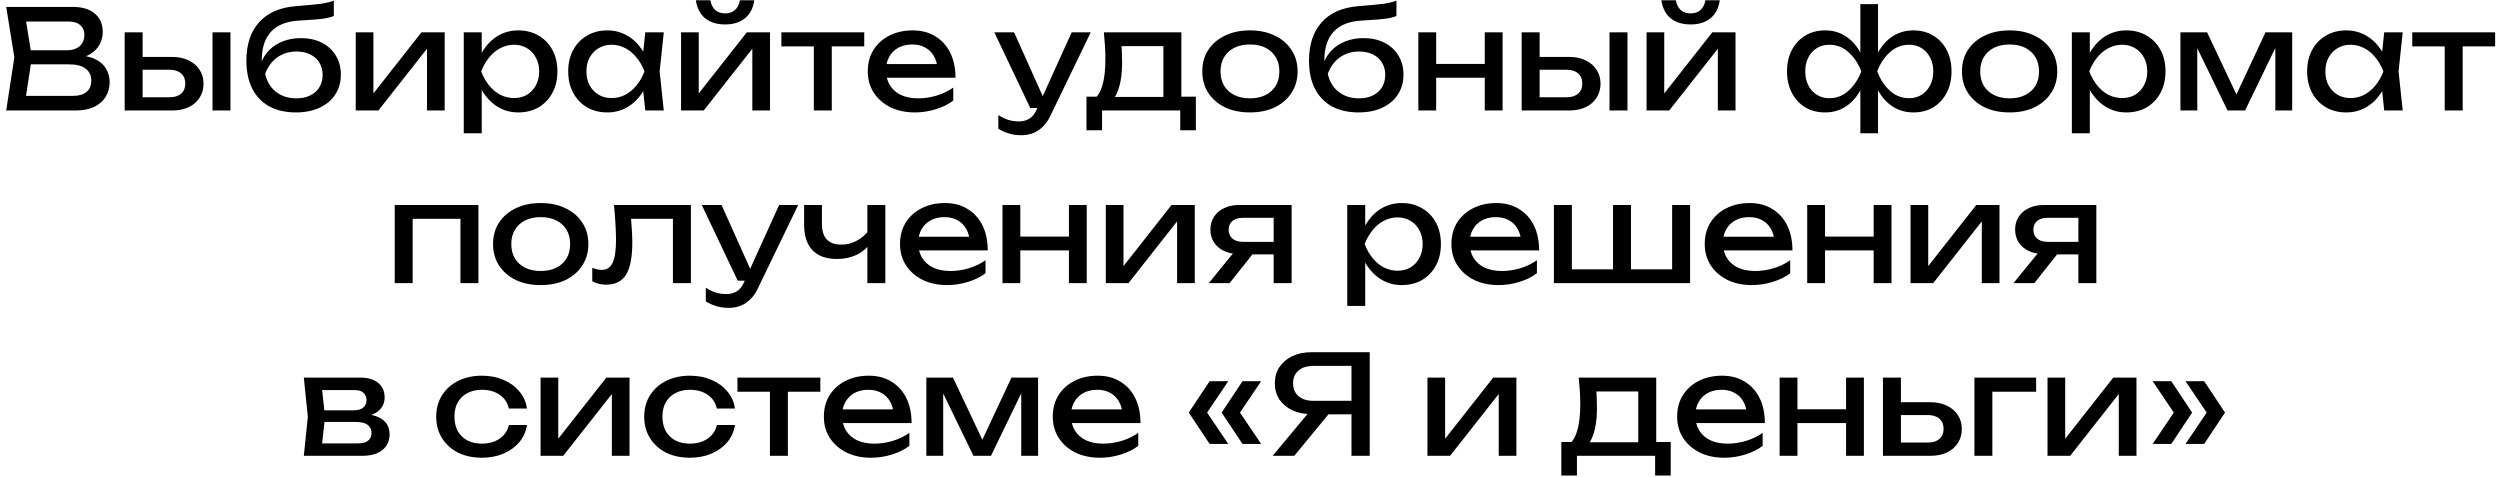 <?xml version="1.0" encoding="UTF-8"?> <svg xmlns="http://www.w3.org/2000/svg" width="362" height="69" viewBox="0 0 362 69" fill="none"><path d="M10.518 8.56L10.778 7.98C11.965 7.993 12.932 8.173 13.678 8.52C14.438 8.867 14.992 9.333 15.338 9.92C15.698 10.507 15.878 11.167 15.878 11.9C15.878 12.7 15.685 13.407 15.298 14.02C14.925 14.633 14.372 15.12 13.638 15.48C12.905 15.827 11.992 16 10.898 16H0.898L2.078 8.3L0.898 1H10.538C11.925 1 12.992 1.327 13.738 1.98C14.498 2.62 14.878 3.507 14.878 4.64C14.878 5.24 14.732 5.827 14.438 6.4C14.158 6.96 13.698 7.44 13.058 7.84C12.432 8.227 11.585 8.467 10.518 8.56ZM3.558 15.26L2.538 13.88H10.598C11.425 13.88 12.065 13.693 12.518 13.32C12.985 12.933 13.218 12.387 13.218 11.68C13.218 10.933 12.945 10.353 12.398 9.94C11.865 9.527 11.072 9.32 10.018 9.32H3.518V7.28H9.758C10.465 7.28 11.052 7.087 11.518 6.7C11.985 6.3 12.218 5.733 12.218 5C12.218 4.453 12.025 4.007 11.638 3.66C11.252 3.3 10.692 3.12 9.958 3.12H2.538L3.558 1.74L4.618 8.3L3.558 15.26ZM30.772 4.68H33.372V16H30.772V4.68ZM18.052 16V4.68H20.652V15.28L19.732 14.08H24.572C25.279 14.08 25.832 13.907 26.232 13.56C26.632 13.2 26.832 12.713 26.832 12.1C26.832 11.473 26.632 10.987 26.232 10.64C25.832 10.28 25.279 10.1 24.572 10.1H19.812V8.24H24.912C25.832 8.24 26.632 8.407 27.312 8.74C27.992 9.06 28.518 9.513 28.892 10.1C29.279 10.673 29.472 11.347 29.472 12.12C29.472 12.893 29.279 13.573 28.892 14.16C28.518 14.747 27.992 15.2 27.312 15.52C26.632 15.84 25.838 16 24.932 16H18.052ZM42.858 16.28C41.351 16.28 40.058 15.987 38.978 15.4C37.911 14.8 37.091 13.94 36.518 12.82C35.958 11.7 35.678 10.353 35.678 8.78C35.678 6.433 36.291 4.58 37.518 3.22C38.745 1.86 40.498 1.087 42.778 0.9C43.698 0.82 44.458 0.753 45.058 0.7C45.671 0.647 46.171 0.593 46.558 0.54C46.944 0.473 47.271 0.407 47.538 0.34C47.818 0.273 48.084 0.193 48.338 0.1V2.32C48.084 2.427 47.745 2.527 47.318 2.62C46.891 2.7 46.351 2.767 45.698 2.82C45.044 2.873 44.245 2.927 43.298 2.98C41.511 3.073 40.164 3.607 39.258 4.58C38.351 5.553 37.898 6.94 37.898 8.74V9.38L37.758 9.22C38.051 8.433 38.471 7.767 39.018 7.22C39.578 6.673 40.245 6.253 41.018 5.96C41.791 5.667 42.638 5.52 43.558 5.52C44.718 5.52 45.731 5.74 46.598 6.18C47.465 6.62 48.138 7.24 48.618 8.04C49.111 8.827 49.358 9.747 49.358 10.8C49.358 11.907 49.084 12.873 48.538 13.7C48.005 14.513 47.251 15.147 46.278 15.6C45.304 16.053 44.164 16.28 42.858 16.28ZM42.918 14.24C43.691 14.24 44.358 14.1 44.918 13.82C45.491 13.54 45.931 13.147 46.238 12.64C46.558 12.12 46.718 11.52 46.718 10.84C46.718 10.16 46.558 9.567 46.238 9.06C45.931 8.553 45.491 8.16 44.918 7.88C44.358 7.6 43.691 7.46 42.918 7.46C41.878 7.46 40.958 7.74 40.158 8.3C39.371 8.86 38.785 9.653 38.398 10.68C38.624 11.773 39.138 12.64 39.938 13.28C40.751 13.92 41.745 14.24 42.918 14.24ZM51.509 16V4.68H54.069V14.7L53.289 14.52L61.029 4.68H64.389V16H61.829V5.84L62.629 6.04L54.789 16H51.509ZM67.153 4.68H69.753V8.62L69.633 9.02V11.3L69.753 12V19.3H67.153V4.68ZM68.753 10.34C69.007 9.14 69.427 8.1 70.013 7.22C70.6 6.327 71.32 5.633 72.173 5.14C73.04 4.647 74 4.4 75.053 4.4C76.16 4.4 77.14 4.653 77.993 5.16C78.847 5.653 79.513 6.347 79.993 7.24C80.473 8.12 80.713 9.153 80.713 10.34C80.713 11.513 80.473 12.547 79.993 13.44C79.513 14.333 78.847 15.033 77.993 15.54C77.14 16.033 76.16 16.28 75.053 16.28C74 16.28 73.047 16.033 72.193 15.54C71.34 15.047 70.613 14.353 70.013 13.46C69.427 12.567 69.007 11.527 68.753 10.34ZM78.073 10.34C78.073 9.58 77.913 8.913 77.593 8.34C77.287 7.753 76.86 7.3 76.313 6.98C75.767 6.647 75.14 6.48 74.433 6.48C73.727 6.48 73.06 6.647 72.433 6.98C71.82 7.3 71.28 7.753 70.813 8.34C70.347 8.913 69.967 9.58 69.673 10.34C69.967 11.1 70.347 11.773 70.813 12.36C71.28 12.933 71.82 13.387 72.433 13.72C73.06 14.04 73.727 14.2 74.433 14.2C75.14 14.2 75.767 14.04 76.313 13.72C76.86 13.387 77.287 12.933 77.593 12.36C77.913 11.773 78.073 11.1 78.073 10.34ZM93.436 16L92.996 11.8L93.516 10.34L92.996 8.9L93.436 4.68H96.116L95.516 10.34L96.116 16H93.436ZM94.236 10.34C93.983 11.527 93.563 12.567 92.976 13.46C92.389 14.353 91.663 15.047 90.796 15.54C89.943 16.033 88.989 16.28 87.936 16.28C86.829 16.28 85.849 16.033 84.996 15.54C84.143 15.033 83.476 14.333 82.996 13.44C82.516 12.547 82.276 11.513 82.276 10.34C82.276 9.153 82.516 8.12 82.996 7.24C83.476 6.347 84.143 5.653 84.996 5.16C85.849 4.653 86.829 4.4 87.936 4.4C88.989 4.4 89.943 4.647 90.796 5.14C91.663 5.633 92.389 6.327 92.976 7.22C93.576 8.1 93.996 9.14 94.236 10.34ZM84.916 10.34C84.916 11.1 85.069 11.773 85.376 12.36C85.696 12.933 86.129 13.387 86.676 13.72C87.223 14.04 87.849 14.2 88.556 14.2C89.276 14.2 89.943 14.04 90.556 13.72C91.169 13.387 91.709 12.933 92.176 12.36C92.656 11.773 93.036 11.1 93.316 10.34C93.036 9.58 92.656 8.913 92.176 8.34C91.709 7.753 91.169 7.3 90.556 6.98C89.943 6.647 89.276 6.48 88.556 6.48C87.849 6.48 87.223 6.647 86.676 6.98C86.129 7.3 85.696 7.753 85.376 8.34C85.069 8.913 84.916 9.58 84.916 10.34ZM98.618 16V4.68H101.178V14.7L100.398 14.52L108.138 4.68H111.498V16H108.938V5.84L109.738 6.04L101.898 16H98.618ZM104.998 3.54C103.798 3.54 102.832 3.24 102.098 2.64C101.378 2.04 100.932 1.173 100.758 0.04H102.858C102.965 0.653 103.205 1.127 103.578 1.46C103.952 1.78 104.425 1.94 104.998 1.94C105.572 1.94 106.045 1.78 106.418 1.46C106.792 1.127 107.032 0.653 107.138 0.04H109.218C109.058 1.173 108.612 2.04 107.878 2.64C107.145 3.24 106.185 3.54 104.998 3.54ZM117.843 5.58H120.443V16H117.843V5.58ZM113.143 4.68H125.143V6.72H113.143V4.68ZM132.474 16.28C131.154 16.28 129.981 16.033 128.954 15.54C127.927 15.033 127.121 14.333 126.534 13.44C125.947 12.547 125.654 11.507 125.654 10.32C125.654 9.147 125.927 8.12 126.474 7.24C127.034 6.347 127.801 5.653 128.774 5.16C129.761 4.653 130.887 4.4 132.154 4.4C133.421 4.4 134.514 4.687 135.434 5.26C136.367 5.82 137.087 6.613 137.594 7.64C138.101 8.667 138.354 9.873 138.354 11.26H127.694V9.28H137.054L135.754 10.02C135.714 9.273 135.534 8.633 135.214 8.1C134.907 7.567 134.487 7.16 133.954 6.88C133.434 6.587 132.814 6.44 132.094 6.44C131.334 6.44 130.667 6.593 130.094 6.9C129.534 7.207 129.094 7.64 128.774 8.2C128.454 8.747 128.294 9.4 128.294 10.16C128.294 11 128.481 11.727 128.854 12.34C129.241 12.953 129.781 13.427 130.474 13.76C131.181 14.08 132.014 14.24 132.974 14.24C133.841 14.24 134.727 14.107 135.634 13.84C136.541 13.56 137.341 13.173 138.034 12.68V14.56C137.341 15.093 136.494 15.513 135.494 15.82C134.507 16.127 133.501 16.28 132.474 16.28ZM147.881 19.58C147.215 19.58 146.608 19.493 146.061 19.32C145.528 19.16 145.028 18.933 144.561 18.64V16.66C145.068 16.98 145.548 17.213 146.001 17.36C146.468 17.507 146.988 17.58 147.561 17.58C148.108 17.58 148.595 17.453 149.021 17.2C149.448 16.96 149.801 16.533 150.081 15.92L155.181 4.68H157.941L152.081 16.8C151.761 17.467 151.381 18 150.941 18.4C150.515 18.813 150.041 19.113 149.521 19.3C149.015 19.487 148.468 19.58 147.881 19.58ZM149.181 15.64L143.981 4.68H146.841L151.761 15.64H149.181ZM173.161 14V18.86H170.901V16H159.581V18.86H157.321V14H160.241L160.961 14.04H169.221L169.861 14H173.161ZM159.841 4.68H171.061V15.24H168.461V5.48L169.661 6.68H161.201L162.321 5.8C162.388 6.387 162.428 6.953 162.441 7.5C162.468 8.033 162.481 8.533 162.481 9C162.481 10.947 162.214 12.473 161.681 13.58C161.161 14.687 160.428 15.24 159.481 15.24L158.421 14.34C159.514 13.54 160.061 11.593 160.061 8.5C160.061 7.9 160.041 7.28 160.001 6.64C159.961 5.987 159.908 5.333 159.841 4.68ZM180.992 16.28C179.618 16.28 178.412 16.033 177.372 15.54C176.345 15.033 175.538 14.333 174.952 13.44C174.378 12.547 174.092 11.513 174.092 10.34C174.092 9.153 174.378 8.12 174.952 7.24C175.538 6.347 176.345 5.653 177.372 5.16C178.412 4.653 179.618 4.4 180.992 4.4C182.365 4.4 183.565 4.653 184.592 5.16C185.632 5.653 186.438 6.347 187.012 7.24C187.598 8.12 187.892 9.153 187.892 10.34C187.892 11.513 187.598 12.547 187.012 13.44C186.438 14.333 185.632 15.033 184.592 15.54C183.565 16.033 182.365 16.28 180.992 16.28ZM180.992 14.24C181.872 14.24 182.625 14.08 183.252 13.76C183.892 13.44 184.385 12.993 184.732 12.42C185.078 11.833 185.252 11.14 185.252 10.34C185.252 9.54 185.078 8.853 184.732 8.28C184.385 7.693 183.892 7.24 183.252 6.92C182.625 6.6 181.872 6.44 180.992 6.44C180.125 6.44 179.372 6.6 178.732 6.92C178.092 7.24 177.598 7.693 177.252 8.28C176.905 8.853 176.732 9.54 176.732 10.34C176.732 11.14 176.905 11.833 177.252 12.42C177.598 12.993 178.092 13.44 178.732 13.76C179.372 14.08 180.125 14.24 180.992 14.24ZM196.725 16.28C195.218 16.28 193.925 15.987 192.845 15.4C191.778 14.8 190.958 13.94 190.385 12.82C189.825 11.7 189.545 10.353 189.545 8.78C189.545 6.433 190.158 4.58 191.385 3.22C192.612 1.86 194.365 1.087 196.645 0.9C197.565 0.82 198.325 0.753 198.925 0.7C199.538 0.647 200.038 0.593 200.425 0.54C200.812 0.473 201.138 0.407 201.405 0.34C201.685 0.273 201.952 0.193 202.205 0.1V2.32C201.952 2.427 201.612 2.527 201.185 2.62C200.758 2.7 200.218 2.767 199.565 2.82C198.912 2.873 198.112 2.927 197.165 2.98C195.378 3.073 194.032 3.607 193.125 4.58C192.218 5.553 191.765 6.94 191.765 8.74V9.38L191.625 9.22C191.918 8.433 192.338 7.767 192.885 7.22C193.445 6.673 194.112 6.253 194.885 5.96C195.658 5.667 196.505 5.52 197.425 5.52C198.585 5.52 199.598 5.74 200.465 6.18C201.332 6.62 202.005 7.24 202.485 8.04C202.978 8.827 203.225 9.747 203.225 10.8C203.225 11.907 202.952 12.873 202.405 13.7C201.872 14.513 201.118 15.147 200.145 15.6C199.172 16.053 198.032 16.28 196.725 16.28ZM196.785 14.24C197.558 14.24 198.225 14.1 198.785 13.82C199.358 13.54 199.798 13.147 200.105 12.64C200.425 12.12 200.585 11.52 200.585 10.84C200.585 10.16 200.425 9.567 200.105 9.06C199.798 8.553 199.358 8.16 198.785 7.88C198.225 7.6 197.558 7.46 196.785 7.46C195.745 7.46 194.825 7.74 194.025 8.3C193.238 8.86 192.652 9.653 192.265 10.68C192.492 11.773 193.005 12.64 193.805 13.28C194.618 13.92 195.612 14.24 196.785 14.24ZM205.376 4.68H207.956V16H205.376V4.68ZM214.996 4.68H217.576V16H214.996V4.68ZM206.836 9.26H216.076V11.26H206.836V9.26ZM233.057 4.68H235.657V16H233.057V4.68ZM220.337 16V4.68H222.937V15.28L222.017 14.08H226.857C227.564 14.08 228.117 13.907 228.517 13.56C228.917 13.2 229.117 12.713 229.117 12.1C229.117 11.473 228.917 10.987 228.517 10.64C228.117 10.28 227.564 10.1 226.857 10.1H222.097V8.24H227.197C228.117 8.24 228.917 8.407 229.597 8.74C230.277 9.06 230.804 9.513 231.177 10.1C231.564 10.673 231.757 11.347 231.757 12.12C231.757 12.893 231.564 13.573 231.177 14.16C230.804 14.747 230.277 15.2 229.597 15.52C228.917 15.84 228.124 16 227.217 16H220.337ZM238.423 16V4.68H240.983V14.7L240.203 14.52L247.943 4.68H251.303V16H248.743V5.84L249.543 6.04L241.703 16H238.423ZM244.803 3.54C243.603 3.54 242.636 3.24 241.903 2.64C241.183 2.04 240.736 1.173 240.563 0.04H242.663C242.77 0.653 243.01 1.127 243.383 1.46C243.756 1.78 244.23 1.94 244.803 1.94C245.376 1.94 245.85 1.78 246.223 1.46C246.596 1.127 246.836 0.653 246.943 0.04H249.023C248.863 1.173 248.416 2.04 247.683 2.64C246.95 3.24 245.99 3.54 244.803 3.54ZM269.38 19.3V12.58L269.62 11.66V8.9L269.38 7.96V0.6H271.94V7.98L271.7 8.9V11.64L271.94 12.58V19.3H269.38ZM270.94 10.34C271.194 9.14 271.6 8.1 272.16 7.22C272.72 6.327 273.414 5.633 274.24 5.14C275.08 4.647 276.02 4.4 277.06 4.4C278.154 4.4 279.114 4.653 279.94 5.16C280.767 5.653 281.414 6.347 281.88 7.24C282.347 8.12 282.58 9.153 282.58 10.34C282.58 11.513 282.347 12.547 281.88 13.44C281.414 14.333 280.767 15.033 279.94 15.54C279.114 16.033 278.154 16.28 277.06 16.28C276.02 16.28 275.08 16.033 274.24 15.54C273.414 15.047 272.72 14.353 272.16 13.46C271.6 12.567 271.194 11.527 270.94 10.34ZM279.94 10.34C279.94 9.58 279.787 8.913 279.48 8.34C279.187 7.753 278.78 7.3 278.26 6.98C277.74 6.647 277.134 6.48 276.44 6.48C275.387 6.48 274.46 6.84 273.66 7.56C272.86 8.267 272.247 9.193 271.82 10.34C272.247 11.473 272.86 12.407 273.66 13.14C274.46 13.86 275.387 14.22 276.44 14.22C277.134 14.22 277.74 14.053 278.26 13.72C278.78 13.387 279.187 12.933 279.48 12.36C279.787 11.773 279.94 11.1 279.94 10.34ZM270.38 10.34C270.14 11.527 269.734 12.567 269.16 13.46C268.6 14.353 267.907 15.047 267.08 15.54C266.254 16.033 265.32 16.28 264.28 16.28C263.187 16.28 262.227 16.033 261.4 15.54C260.574 15.033 259.927 14.333 259.46 13.44C258.994 12.547 258.76 11.513 258.76 10.34C258.76 9.153 258.994 8.12 259.46 7.24C259.927 6.347 260.574 5.653 261.4 5.16C262.227 4.653 263.187 4.4 264.28 4.4C265.32 4.4 266.254 4.647 267.08 5.14C267.907 5.633 268.6 6.327 269.16 7.22C269.734 8.1 270.14 9.14 270.38 10.34ZM261.4 10.34C261.4 11.1 261.547 11.773 261.84 12.36C262.134 12.933 262.54 13.387 263.06 13.72C263.594 14.053 264.2 14.22 264.88 14.22C265.947 14.22 266.874 13.86 267.66 13.14C268.46 12.407 269.08 11.473 269.52 10.34C269.08 9.193 268.46 8.267 267.66 7.56C266.874 6.84 265.947 6.48 264.88 6.48C264.2 6.48 263.594 6.647 263.06 6.98C262.54 7.3 262.134 7.753 261.84 8.34C261.547 8.913 261.4 9.58 261.4 10.34ZM290.992 16.28C289.618 16.28 288.412 16.033 287.372 15.54C286.345 15.033 285.538 14.333 284.952 13.44C284.378 12.547 284.092 11.513 284.092 10.34C284.092 9.153 284.378 8.12 284.952 7.24C285.538 6.347 286.345 5.653 287.372 5.16C288.412 4.653 289.618 4.4 290.992 4.4C292.365 4.4 293.565 4.653 294.592 5.16C295.632 5.653 296.438 6.347 297.012 7.24C297.598 8.12 297.892 9.153 297.892 10.34C297.892 11.513 297.598 12.547 297.012 13.44C296.438 14.333 295.632 15.033 294.592 15.54C293.565 16.033 292.365 16.28 290.992 16.28ZM290.992 14.24C291.872 14.24 292.625 14.08 293.252 13.76C293.892 13.44 294.385 12.993 294.732 12.42C295.078 11.833 295.252 11.14 295.252 10.34C295.252 9.54 295.078 8.853 294.732 8.28C294.385 7.693 293.892 7.24 293.252 6.92C292.625 6.6 291.872 6.44 290.992 6.44C290.125 6.44 289.372 6.6 288.732 6.92C288.092 7.24 287.598 7.693 287.252 8.28C286.905 8.853 286.732 9.54 286.732 10.34C286.732 11.14 286.905 11.833 287.252 12.42C287.598 12.993 288.092 13.44 288.732 13.76C289.372 14.08 290.125 14.24 290.992 14.24ZM300.005 4.68H302.605V8.62L302.485 9.02V11.3L302.605 12V19.3H300.005V4.68ZM301.605 10.34C301.858 9.14 302.278 8.1 302.865 7.22C303.452 6.327 304.172 5.633 305.025 5.14C305.892 4.647 306.852 4.4 307.905 4.4C309.012 4.4 309.992 4.653 310.845 5.16C311.698 5.653 312.365 6.347 312.845 7.24C313.325 8.12 313.565 9.153 313.565 10.34C313.565 11.513 313.325 12.547 312.845 13.44C312.365 14.333 311.698 15.033 310.845 15.54C309.992 16.033 309.012 16.28 307.905 16.28C306.852 16.28 305.898 16.033 305.045 15.54C304.192 15.047 303.465 14.353 302.865 13.46C302.278 12.567 301.858 11.527 301.605 10.34ZM310.925 10.34C310.925 9.58 310.765 8.913 310.445 8.34C310.138 7.753 309.712 7.3 309.165 6.98C308.618 6.647 307.992 6.48 307.285 6.48C306.578 6.48 305.912 6.647 305.285 6.98C304.672 7.3 304.132 7.753 303.665 8.34C303.198 8.913 302.818 9.58 302.525 10.34C302.818 11.1 303.198 11.773 303.665 12.36C304.132 12.933 304.672 13.387 305.285 13.72C305.912 14.04 306.578 14.2 307.285 14.2C307.992 14.2 308.618 14.04 309.165 13.72C309.712 13.387 310.138 12.933 310.445 12.36C310.765 11.773 310.925 11.1 310.925 10.34ZM315.728 16V4.68H319.588L324.348 14.76H323.328L328.048 4.68H331.908V16H329.468V5.54H330.148L325.088 16H322.548L317.488 5.58L318.168 5.56V16H315.728ZM345.233 16L344.793 11.8L345.313 10.34L344.793 8.9L345.233 4.68H347.913L347.313 10.34L347.913 16H345.233ZM346.033 10.34C345.78 11.527 345.36 12.567 344.773 13.46C344.186 14.353 343.46 15.047 342.593 15.54C341.74 16.033 340.786 16.28 339.733 16.28C338.626 16.28 337.646 16.033 336.793 15.54C335.94 15.033 335.273 14.333 334.793 13.44C334.313 12.547 334.073 11.513 334.073 10.34C334.073 9.153 334.313 8.12 334.793 7.24C335.273 6.347 335.94 5.653 336.793 5.16C337.646 4.653 338.626 4.4 339.733 4.4C340.786 4.4 341.74 4.647 342.593 5.14C343.46 5.633 344.186 6.327 344.773 7.22C345.373 8.1 345.793 9.14 346.033 10.34ZM336.713 10.34C336.713 11.1 336.866 11.773 337.173 12.36C337.493 12.933 337.926 13.387 338.473 13.72C339.02 14.04 339.646 14.2 340.353 14.2C341.073 14.2 341.74 14.04 342.353 13.72C342.966 13.387 343.506 12.933 343.973 12.36C344.453 11.773 344.833 11.1 345.113 10.34C344.833 9.58 344.453 8.913 343.973 8.34C343.506 7.753 342.966 7.3 342.353 6.98C341.74 6.647 341.073 6.48 340.353 6.48C339.646 6.48 339.02 6.647 338.473 6.98C337.926 7.3 337.493 7.753 337.173 8.34C336.866 8.913 336.713 9.58 336.713 10.34ZM353.995 5.58H356.595V16H353.995V5.58ZM349.295 4.68H361.295V6.72H349.295V4.68ZM69.273 29.68V41H66.673V30.5L67.873 31.68H58.553L59.753 30.5V41H57.153V29.68H69.273ZM78.296 41.28C76.923 41.28 75.716 41.033 74.676 40.54C73.65 40.033 72.843 39.333 72.256 38.44C71.683 37.547 71.396 36.513 71.396 35.34C71.396 34.153 71.683 33.12 72.256 32.24C72.843 31.347 73.65 30.653 74.676 30.16C75.716 29.653 76.923 29.4 78.296 29.4C79.67 29.4 80.87 29.653 81.896 30.16C82.936 30.653 83.743 31.347 84.316 32.24C84.903 33.12 85.196 34.153 85.196 35.34C85.196 36.513 84.903 37.547 84.316 38.44C83.743 39.333 82.936 40.033 81.896 40.54C80.87 41.033 79.67 41.28 78.296 41.28ZM78.296 39.24C79.176 39.24 79.93 39.08 80.556 38.76C81.196 38.44 81.69 37.993 82.036 37.42C82.383 36.833 82.556 36.14 82.556 35.34C82.556 34.54 82.383 33.853 82.036 33.28C81.69 32.693 81.196 32.24 80.556 31.92C79.93 31.6 79.176 31.44 78.296 31.44C77.43 31.44 76.676 31.6 76.036 31.92C75.396 32.24 74.903 32.693 74.556 33.28C74.21 33.853 74.036 34.54 74.036 35.34C74.036 36.14 74.21 36.833 74.556 37.42C74.903 37.993 75.396 38.44 76.036 38.76C76.676 39.08 77.43 39.24 78.296 39.24ZM88.899 29.68H100.039V41H97.439V30.48L98.639 31.68H90.199L91.319 30.76C91.386 31.587 91.439 32.373 91.479 33.12C91.532 33.853 91.559 34.513 91.559 35.1C91.559 37.233 91.259 38.787 90.659 39.76C90.059 40.733 89.092 41.22 87.759 41.22C87.399 41.22 87.052 41.18 86.719 41.1C86.386 41.02 86.066 40.893 85.759 40.72V38.78C85.999 38.873 86.232 38.947 86.459 39C86.699 39.053 86.919 39.08 87.119 39.08C87.852 39.08 88.379 38.74 88.699 38.06C89.032 37.38 89.199 36.273 89.199 34.74C89.199 34.073 89.172 33.313 89.119 32.46C89.079 31.607 89.006 30.68 88.899 29.68ZM105.518 44.58C104.851 44.58 104.245 44.493 103.698 44.32C103.165 44.16 102.665 43.933 102.198 43.64V41.66C102.705 41.98 103.185 42.213 103.638 42.36C104.105 42.507 104.625 42.58 105.198 42.58C105.745 42.58 106.231 42.453 106.658 42.2C107.085 41.96 107.438 41.533 107.718 40.92L112.818 29.68H115.578L109.718 41.8C109.398 42.467 109.018 43 108.578 43.4C108.151 43.813 107.678 44.113 107.158 44.3C106.651 44.487 106.105 44.58 105.518 44.58ZM106.818 40.64L101.618 29.68H104.478L109.398 40.64H106.818ZM121.195 37.5C119.648 37.5 118.468 37.08 117.655 36.24C116.842 35.387 116.435 34.147 116.435 32.52V29.68H119.015V32.42C119.015 34.42 119.955 35.42 121.835 35.42C122.608 35.42 123.335 35.24 124.015 34.88C124.708 34.52 125.342 33.98 125.915 33.26L126.075 35.1C125.608 35.86 124.942 36.453 124.075 36.88C123.222 37.293 122.262 37.5 121.195 37.5ZM125.595 41V29.68H128.195V41H125.595ZM137.142 41.28C135.822 41.28 134.649 41.033 133.622 40.54C132.595 40.033 131.789 39.333 131.202 38.44C130.615 37.547 130.322 36.507 130.322 35.32C130.322 34.147 130.595 33.12 131.142 32.24C131.702 31.347 132.469 30.653 133.442 30.16C134.429 29.653 135.555 29.4 136.822 29.4C138.089 29.4 139.182 29.687 140.102 30.26C141.035 30.82 141.755 31.613 142.262 32.64C142.769 33.667 143.022 34.873 143.022 36.26H132.362V34.28H141.722L140.422 35.02C140.382 34.273 140.202 33.633 139.882 33.1C139.575 32.567 139.155 32.16 138.622 31.88C138.102 31.587 137.482 31.44 136.762 31.44C136.002 31.44 135.335 31.593 134.762 31.9C134.202 32.207 133.762 32.64 133.442 33.2C133.122 33.747 132.962 34.4 132.962 35.16C132.962 36 133.149 36.727 133.522 37.34C133.909 37.953 134.449 38.427 135.142 38.76C135.849 39.08 136.682 39.24 137.642 39.24C138.509 39.24 139.395 39.107 140.302 38.84C141.209 38.56 142.009 38.173 142.702 37.68V39.56C142.009 40.093 141.162 40.513 140.162 40.82C139.175 41.127 138.169 41.28 137.142 41.28ZM145.161 29.68H147.741V41H145.161V29.68ZM154.781 29.68H157.361V41H154.781V29.68ZM146.621 34.26H155.861V36.26H146.621V34.26ZM160.122 41V29.68H162.682V39.7L161.902 39.52L169.642 29.68H173.002V41H170.442V30.84L171.242 31.04L163.402 41H160.122ZM185.187 35.02V36.84H179.467L179.427 36.78C178.6 36.78 177.873 36.633 177.247 36.34C176.62 36.047 176.133 35.633 175.787 35.1C175.44 34.567 175.267 33.947 175.267 33.24C175.267 32.533 175.44 31.913 175.787 31.38C176.133 30.847 176.62 30.433 177.247 30.14C177.873 29.833 178.6 29.68 179.427 29.68H187.027V41H184.427V30.42L185.287 31.54H179.987C179.333 31.54 178.82 31.693 178.447 32C178.087 32.307 177.907 32.727 177.907 33.26C177.907 33.793 178.087 34.22 178.447 34.54C178.82 34.86 179.333 35.02 179.987 35.02H185.187ZM182.247 35.7L178.047 41H175.027L179.347 35.7H182.247ZM195.083 29.68H197.683V33.62L197.563 34.02V36.3L197.683 37V44.3H195.083V29.68ZM196.683 35.34C196.936 34.14 197.356 33.1 197.943 32.22C198.53 31.327 199.25 30.633 200.103 30.14C200.97 29.647 201.93 29.4 202.983 29.4C204.09 29.4 205.07 29.653 205.923 30.16C206.776 30.653 207.443 31.347 207.923 32.24C208.403 33.12 208.643 34.153 208.643 35.34C208.643 36.513 208.403 37.547 207.923 38.44C207.443 39.333 206.776 40.033 205.923 40.54C205.07 41.033 204.09 41.28 202.983 41.28C201.93 41.28 200.976 41.033 200.123 40.54C199.27 40.047 198.543 39.353 197.943 38.46C197.356 37.567 196.936 36.527 196.683 35.34ZM206.003 35.34C206.003 34.58 205.843 33.913 205.523 33.34C205.216 32.753 204.79 32.3 204.243 31.98C203.696 31.647 203.07 31.48 202.363 31.48C201.656 31.48 200.99 31.647 200.363 31.98C199.75 32.3 199.21 32.753 198.743 33.34C198.276 33.913 197.896 34.58 197.603 35.34C197.896 36.1 198.276 36.773 198.743 37.36C199.21 37.933 199.75 38.387 200.363 38.72C200.99 39.04 201.656 39.2 202.363 39.2C203.07 39.2 203.696 39.04 204.243 38.72C204.79 38.387 205.216 37.933 205.523 37.36C205.843 36.773 206.003 36.1 206.003 35.34ZM216.986 41.28C215.666 41.28 214.492 41.033 213.466 40.54C212.439 40.033 211.632 39.333 211.046 38.44C210.459 37.547 210.166 36.507 210.166 35.32C210.166 34.147 210.439 33.12 210.986 32.24C211.546 31.347 212.312 30.653 213.286 30.16C214.272 29.653 215.399 29.4 216.666 29.4C217.932 29.4 219.026 29.687 219.946 30.26C220.879 30.82 221.599 31.613 222.106 32.64C222.612 33.667 222.866 34.873 222.866 36.26H212.206V34.28H221.566L220.266 35.02C220.226 34.273 220.046 33.633 219.726 33.1C219.419 32.567 218.999 32.16 218.466 31.88C217.946 31.587 217.326 31.44 216.606 31.44C215.846 31.44 215.179 31.593 214.606 31.9C214.046 32.207 213.606 32.64 213.286 33.2C212.966 33.747 212.806 34.4 212.806 35.16C212.806 36 212.992 36.727 213.366 37.34C213.752 37.953 214.292 38.427 214.986 38.76C215.692 39.08 216.526 39.24 217.486 39.24C218.352 39.24 219.239 39.107 220.146 38.84C221.052 38.56 221.852 38.173 222.546 37.68V39.56C221.852 40.093 221.006 40.513 220.006 40.82C219.019 41.127 218.012 41.28 216.986 41.28ZM225.005 41V29.68H227.605V39.78L226.805 39H234.005L233.565 39.78V29.68H236.165V39.78L235.525 39H242.925L242.125 39.78V29.68H244.725V41H225.005ZM253.665 41.28C252.345 41.28 251.172 41.033 250.145 40.54C249.119 40.033 248.312 39.333 247.725 38.44C247.139 37.547 246.845 36.507 246.845 35.32C246.845 34.147 247.119 33.12 247.665 32.24C248.225 31.347 248.992 30.653 249.965 30.16C250.952 29.653 252.079 29.4 253.345 29.4C254.612 29.4 255.705 29.687 256.625 30.26C257.559 30.82 258.279 31.613 258.785 32.64C259.292 33.667 259.545 34.873 259.545 36.26H248.885V34.28H258.245L256.945 35.02C256.905 34.273 256.725 33.633 256.405 33.1C256.099 32.567 255.679 32.16 255.145 31.88C254.625 31.587 254.005 31.44 253.285 31.44C252.525 31.44 251.859 31.593 251.285 31.9C250.725 32.207 250.285 32.64 249.965 33.2C249.645 33.747 249.485 34.4 249.485 35.16C249.485 36 249.672 36.727 250.045 37.34C250.432 37.953 250.972 38.427 251.665 38.76C252.372 39.08 253.205 39.24 254.165 39.24C255.032 39.24 255.919 39.107 256.825 38.84C257.732 38.56 258.532 38.173 259.225 37.68V39.56C258.532 40.093 257.685 40.513 256.685 40.82C255.699 41.127 254.692 41.28 253.665 41.28ZM261.685 29.68H264.265V41H261.685V29.68ZM271.305 29.68H273.885V41H271.305V29.68ZM263.145 34.26H272.385V36.26H263.145V34.26ZM276.646 41V29.68H279.206V39.7L278.426 39.52L286.166 29.68H289.526V41H286.966V30.84L287.766 31.04L279.926 41H276.646ZM301.71 35.02V36.84H295.99L295.95 36.78C295.123 36.78 294.397 36.633 293.77 36.34C293.143 36.047 292.657 35.633 292.31 35.1C291.963 34.567 291.79 33.947 291.79 33.24C291.79 32.533 291.963 31.913 292.31 31.38C292.657 30.847 293.143 30.433 293.77 30.14C294.397 29.833 295.123 29.68 295.95 29.68H303.55V41H300.95V30.42L301.81 31.54H296.51C295.857 31.54 295.343 31.693 294.97 32C294.61 32.307 294.43 32.727 294.43 33.26C294.43 33.793 294.61 34.22 294.97 34.54C295.343 34.86 295.857 35.02 296.51 35.02H301.71ZM298.77 35.7L294.57 41H291.55L295.87 35.7H298.77ZM43.993 66L44.573 60.34L43.993 54.68H52.193C53.286 54.68 54.14 54.933 54.753 55.44C55.38 55.947 55.693 56.647 55.693 57.54C55.693 58.367 55.38 59.033 54.753 59.54C54.14 60.033 53.28 60.327 52.173 60.42L52.373 59.94C53.68 59.967 54.68 60.233 55.373 60.74C56.066 61.247 56.413 61.96 56.413 62.88C56.413 63.853 56.06 64.62 55.353 65.18C54.66 65.727 53.693 66 52.453 66H43.993ZM46.513 65.36L45.513 64.2H51.793C52.5 64.2 53.006 64.067 53.313 63.8C53.633 63.52 53.793 63.133 53.793 62.64C53.793 62.2 53.613 61.833 53.253 61.54C52.906 61.247 52.32 61.1 51.493 61.1H46.073V59.42H51.113C51.793 59.42 52.286 59.287 52.593 59.02C52.913 58.74 53.073 58.38 53.073 57.94C53.073 57.513 52.933 57.167 52.653 56.9C52.386 56.62 51.933 56.48 51.293 56.48H45.533L46.513 55.34L47.073 60.34L46.513 65.36ZM76.304 61.54C76.171 62.473 75.804 63.3 75.204 64.02C74.604 64.727 73.837 65.28 72.904 65.68C71.971 66.08 70.93 66.28 69.784 66.28C68.477 66.28 67.324 66.033 66.324 65.54C65.337 65.033 64.564 64.333 64.004 63.44C63.444 62.547 63.164 61.513 63.164 60.34C63.164 59.167 63.444 58.133 64.004 57.24C64.564 56.347 65.337 55.653 66.324 55.16C67.324 54.653 68.477 54.4 69.784 54.4C70.93 54.4 71.971 54.6 72.904 55C73.837 55.4 74.604 55.96 75.204 56.68C75.804 57.387 76.171 58.213 76.304 59.16H73.684C73.497 58.307 73.05 57.64 72.344 57.16C71.637 56.68 70.784 56.44 69.784 56.44C68.984 56.44 68.284 56.6 67.684 56.92C67.084 57.227 66.617 57.673 66.284 58.26C65.964 58.833 65.804 59.527 65.804 60.34C65.804 61.14 65.964 61.833 66.284 62.42C66.617 63.007 67.084 63.46 67.684 63.78C68.284 64.087 68.984 64.24 69.784 64.24C70.797 64.24 71.657 63.993 72.364 63.5C73.07 63.007 73.51 62.353 73.684 61.54H76.304ZM78.276 66V54.68H80.837V64.7L80.056 64.52L87.796 54.68H91.156V66H88.597V55.84L89.397 56.04L81.556 66H78.276ZM106.421 61.54C106.288 62.473 105.921 63.3 105.321 64.02C104.721 64.727 103.954 65.28 103.021 65.68C102.088 66.08 101.048 66.28 99.901 66.28C98.594 66.28 97.441 66.033 96.441 65.54C95.454 65.033 94.681 64.333 94.121 63.44C93.561 62.547 93.281 61.513 93.281 60.34C93.281 59.167 93.561 58.133 94.121 57.24C94.681 56.347 95.454 55.653 96.441 55.16C97.441 54.653 98.594 54.4 99.901 54.4C101.048 54.4 102.088 54.6 103.021 55C103.954 55.4 104.721 55.96 105.321 56.68C105.921 57.387 106.288 58.213 106.421 59.16H103.801C103.614 58.307 103.168 57.64 102.461 57.16C101.754 56.68 100.901 56.44 99.901 56.44C99.101 56.44 98.401 56.6 97.801 56.92C97.201 57.227 96.734 57.673 96.401 58.26C96.081 58.833 95.921 59.527 95.921 60.34C95.921 61.14 96.081 61.833 96.401 62.42C96.734 63.007 97.201 63.46 97.801 63.78C98.401 64.087 99.101 64.24 99.901 64.24C100.914 64.24 101.774 63.993 102.481 63.5C103.188 63.007 103.628 62.353 103.801 61.54H106.421ZM111.485 55.58H114.085V66H111.485V55.58ZM106.785 54.68H118.785V56.72H106.785V54.68ZM126.117 66.28C124.797 66.28 123.623 66.033 122.597 65.54C121.57 65.033 120.763 64.333 120.177 63.44C119.59 62.547 119.297 61.507 119.297 60.32C119.297 59.147 119.57 58.12 120.117 57.24C120.677 56.347 121.443 55.653 122.417 55.16C123.403 54.653 124.53 54.4 125.797 54.4C127.063 54.4 128.157 54.687 129.077 55.26C130.01 55.82 130.73 56.613 131.237 57.64C131.743 58.667 131.997 59.873 131.997 61.26H121.337V59.28H130.697L129.397 60.02C129.357 59.273 129.177 58.633 128.857 58.1C128.55 57.567 128.13 57.16 127.597 56.88C127.077 56.587 126.457 56.44 125.737 56.44C124.977 56.44 124.31 56.593 123.737 56.9C123.177 57.207 122.737 57.64 122.417 58.2C122.097 58.747 121.937 59.4 121.937 60.16C121.937 61 122.123 61.727 122.497 62.34C122.883 62.953 123.423 63.427 124.117 63.76C124.823 64.08 125.657 64.24 126.617 64.24C127.483 64.24 128.37 64.107 129.277 63.84C130.183 63.56 130.983 63.173 131.677 62.68V64.56C130.983 65.093 130.137 65.513 129.137 65.82C128.15 66.127 127.143 66.28 126.117 66.28ZM134.136 66V54.68H137.996L142.756 64.76H141.736L146.456 54.68H150.316V66H147.876V55.54H148.556L143.496 66H140.956L135.896 55.58L136.576 55.56V66H134.136ZM159.261 66.28C157.941 66.28 156.768 66.033 155.741 65.54C154.715 65.033 153.908 64.333 153.321 63.44C152.735 62.547 152.441 61.507 152.441 60.32C152.441 59.147 152.715 58.12 153.261 57.24C153.821 56.347 154.588 55.653 155.561 55.16C156.548 54.653 157.675 54.4 158.941 54.4C160.208 54.4 161.301 54.687 162.221 55.26C163.155 55.82 163.875 56.613 164.381 57.64C164.888 58.667 165.141 59.873 165.141 61.26H154.481V59.28H163.841L162.541 60.02C162.501 59.273 162.321 58.633 162.001 58.1C161.695 57.567 161.275 57.16 160.741 56.88C160.221 56.587 159.601 56.44 158.881 56.44C158.121 56.44 157.455 56.593 156.881 56.9C156.321 57.207 155.881 57.64 155.561 58.2C155.241 58.747 155.081 59.4 155.081 60.16C155.081 61 155.268 61.727 155.641 62.34C156.028 62.953 156.568 63.427 157.261 63.76C157.968 64.08 158.801 64.24 159.761 64.24C160.628 64.24 161.515 64.107 162.421 63.84C163.328 63.56 164.128 63.173 164.821 62.68V64.56C164.128 65.093 163.281 65.513 162.281 65.82C161.295 66.127 160.288 66.28 159.261 66.28ZM175.153 55.2H177.853L174.493 60.18V59.3L177.853 64.28H175.153L172.133 59.74L175.153 55.2ZM179.913 55.2H182.613L179.253 60.18V59.3L182.613 64.28H179.913L176.893 59.74L179.913 55.2ZM196.516 58.04V60H189.916L189.896 59.96C188.843 59.96 187.916 59.773 187.116 59.4C186.33 59.027 185.71 58.507 185.256 57.84C184.816 57.173 184.596 56.393 184.596 55.5C184.596 54.607 184.816 53.827 185.256 53.16C185.71 52.48 186.33 51.953 187.116 51.58C187.916 51.193 188.843 51 189.896 51H198.336V66H195.696V51.8L196.876 52.98H190.196C189.276 52.98 188.55 53.207 188.016 53.66C187.496 54.113 187.236 54.727 187.236 55.5C187.236 56.273 187.496 56.893 188.016 57.36C188.55 57.813 189.276 58.04 190.196 58.04H196.516ZM193.196 58.98L187.416 66H184.276L190.136 58.98H193.196ZM206.694 66V54.68H209.254V64.7L208.474 64.52L216.214 54.68H219.574V66H217.014V55.84L217.814 56.04L209.974 66H206.694ZM241.921 64V68.86H239.661V66H228.341V68.86H226.081V64H229.001L229.721 64.04H237.981L238.621 64H241.921ZM228.601 54.68H239.821V65.24H237.221V55.48L238.421 56.68H229.961L231.081 55.8C231.148 56.387 231.188 56.953 231.201 57.5C231.228 58.033 231.241 58.533 231.241 59C231.241 60.947 230.974 62.473 230.441 63.58C229.921 64.687 229.188 65.24 228.241 65.24L227.181 64.34C228.274 63.54 228.821 61.593 228.821 58.5C228.821 57.9 228.801 57.28 228.761 56.64C228.721 55.987 228.668 55.333 228.601 54.68ZM249.671 66.28C248.351 66.28 247.178 66.033 246.151 65.54C245.125 65.033 244.318 64.333 243.731 63.44C243.145 62.547 242.851 61.507 242.851 60.32C242.851 59.147 243.125 58.12 243.671 57.24C244.231 56.347 244.998 55.653 245.971 55.16C246.958 54.653 248.085 54.4 249.351 54.4C250.618 54.4 251.711 54.687 252.631 55.26C253.565 55.82 254.285 56.613 254.791 57.64C255.298 58.667 255.551 59.873 255.551 61.26H244.891V59.28H254.251L252.951 60.02C252.911 59.273 252.731 58.633 252.411 58.1C252.105 57.567 251.685 57.16 251.151 56.88C250.631 56.587 250.011 56.44 249.291 56.44C248.531 56.44 247.865 56.593 247.291 56.9C246.731 57.207 246.291 57.64 245.971 58.2C245.651 58.747 245.491 59.4 245.491 60.16C245.491 61 245.678 61.727 246.051 62.34C246.438 62.953 246.978 63.427 247.671 63.76C248.378 64.08 249.211 64.24 250.171 64.24C251.038 64.24 251.925 64.107 252.831 63.84C253.738 63.56 254.538 63.173 255.231 62.68V64.56C254.538 65.093 253.691 65.513 252.691 65.82C251.705 66.127 250.698 66.28 249.671 66.28ZM257.691 54.68H260.271V66H257.691V54.68ZM267.311 54.68H269.891V66H267.311V54.68ZM259.151 59.26H268.391V61.26H259.151V59.26ZM272.651 66V54.68H275.251V65.28L274.331 64.08H279.171C279.878 64.08 280.431 63.907 280.831 63.56C281.231 63.2 281.431 62.713 281.431 62.1C281.431 61.473 281.231 60.987 280.831 60.64C280.431 60.28 279.878 60.1 279.171 60.1H274.411V58.24H279.511C280.431 58.24 281.231 58.407 281.911 58.74C282.591 59.06 283.118 59.513 283.491 60.1C283.878 60.673 284.071 61.347 284.071 62.12C284.071 62.893 283.878 63.573 283.491 64.16C283.118 64.747 282.591 65.2 281.911 65.52C281.231 65.84 280.438 66 279.531 66H272.651ZM294.834 54.68V56.72H287.294L288.494 55.52V66H285.894V54.68H294.834ZM296.48 66V54.68H299.04V64.7L298.26 64.52L306 54.68H309.36V66H306.8V55.84L307.6 56.04L299.76 66H296.48ZM319.164 55.2L322.184 59.74L319.164 64.28H316.464L319.824 59.3V60.18L316.464 55.2H319.164ZM314.404 55.2L317.424 59.74L314.404 64.28H311.704L315.064 59.3V60.18L311.704 55.2H314.404Z" fill="black"></path></svg> 